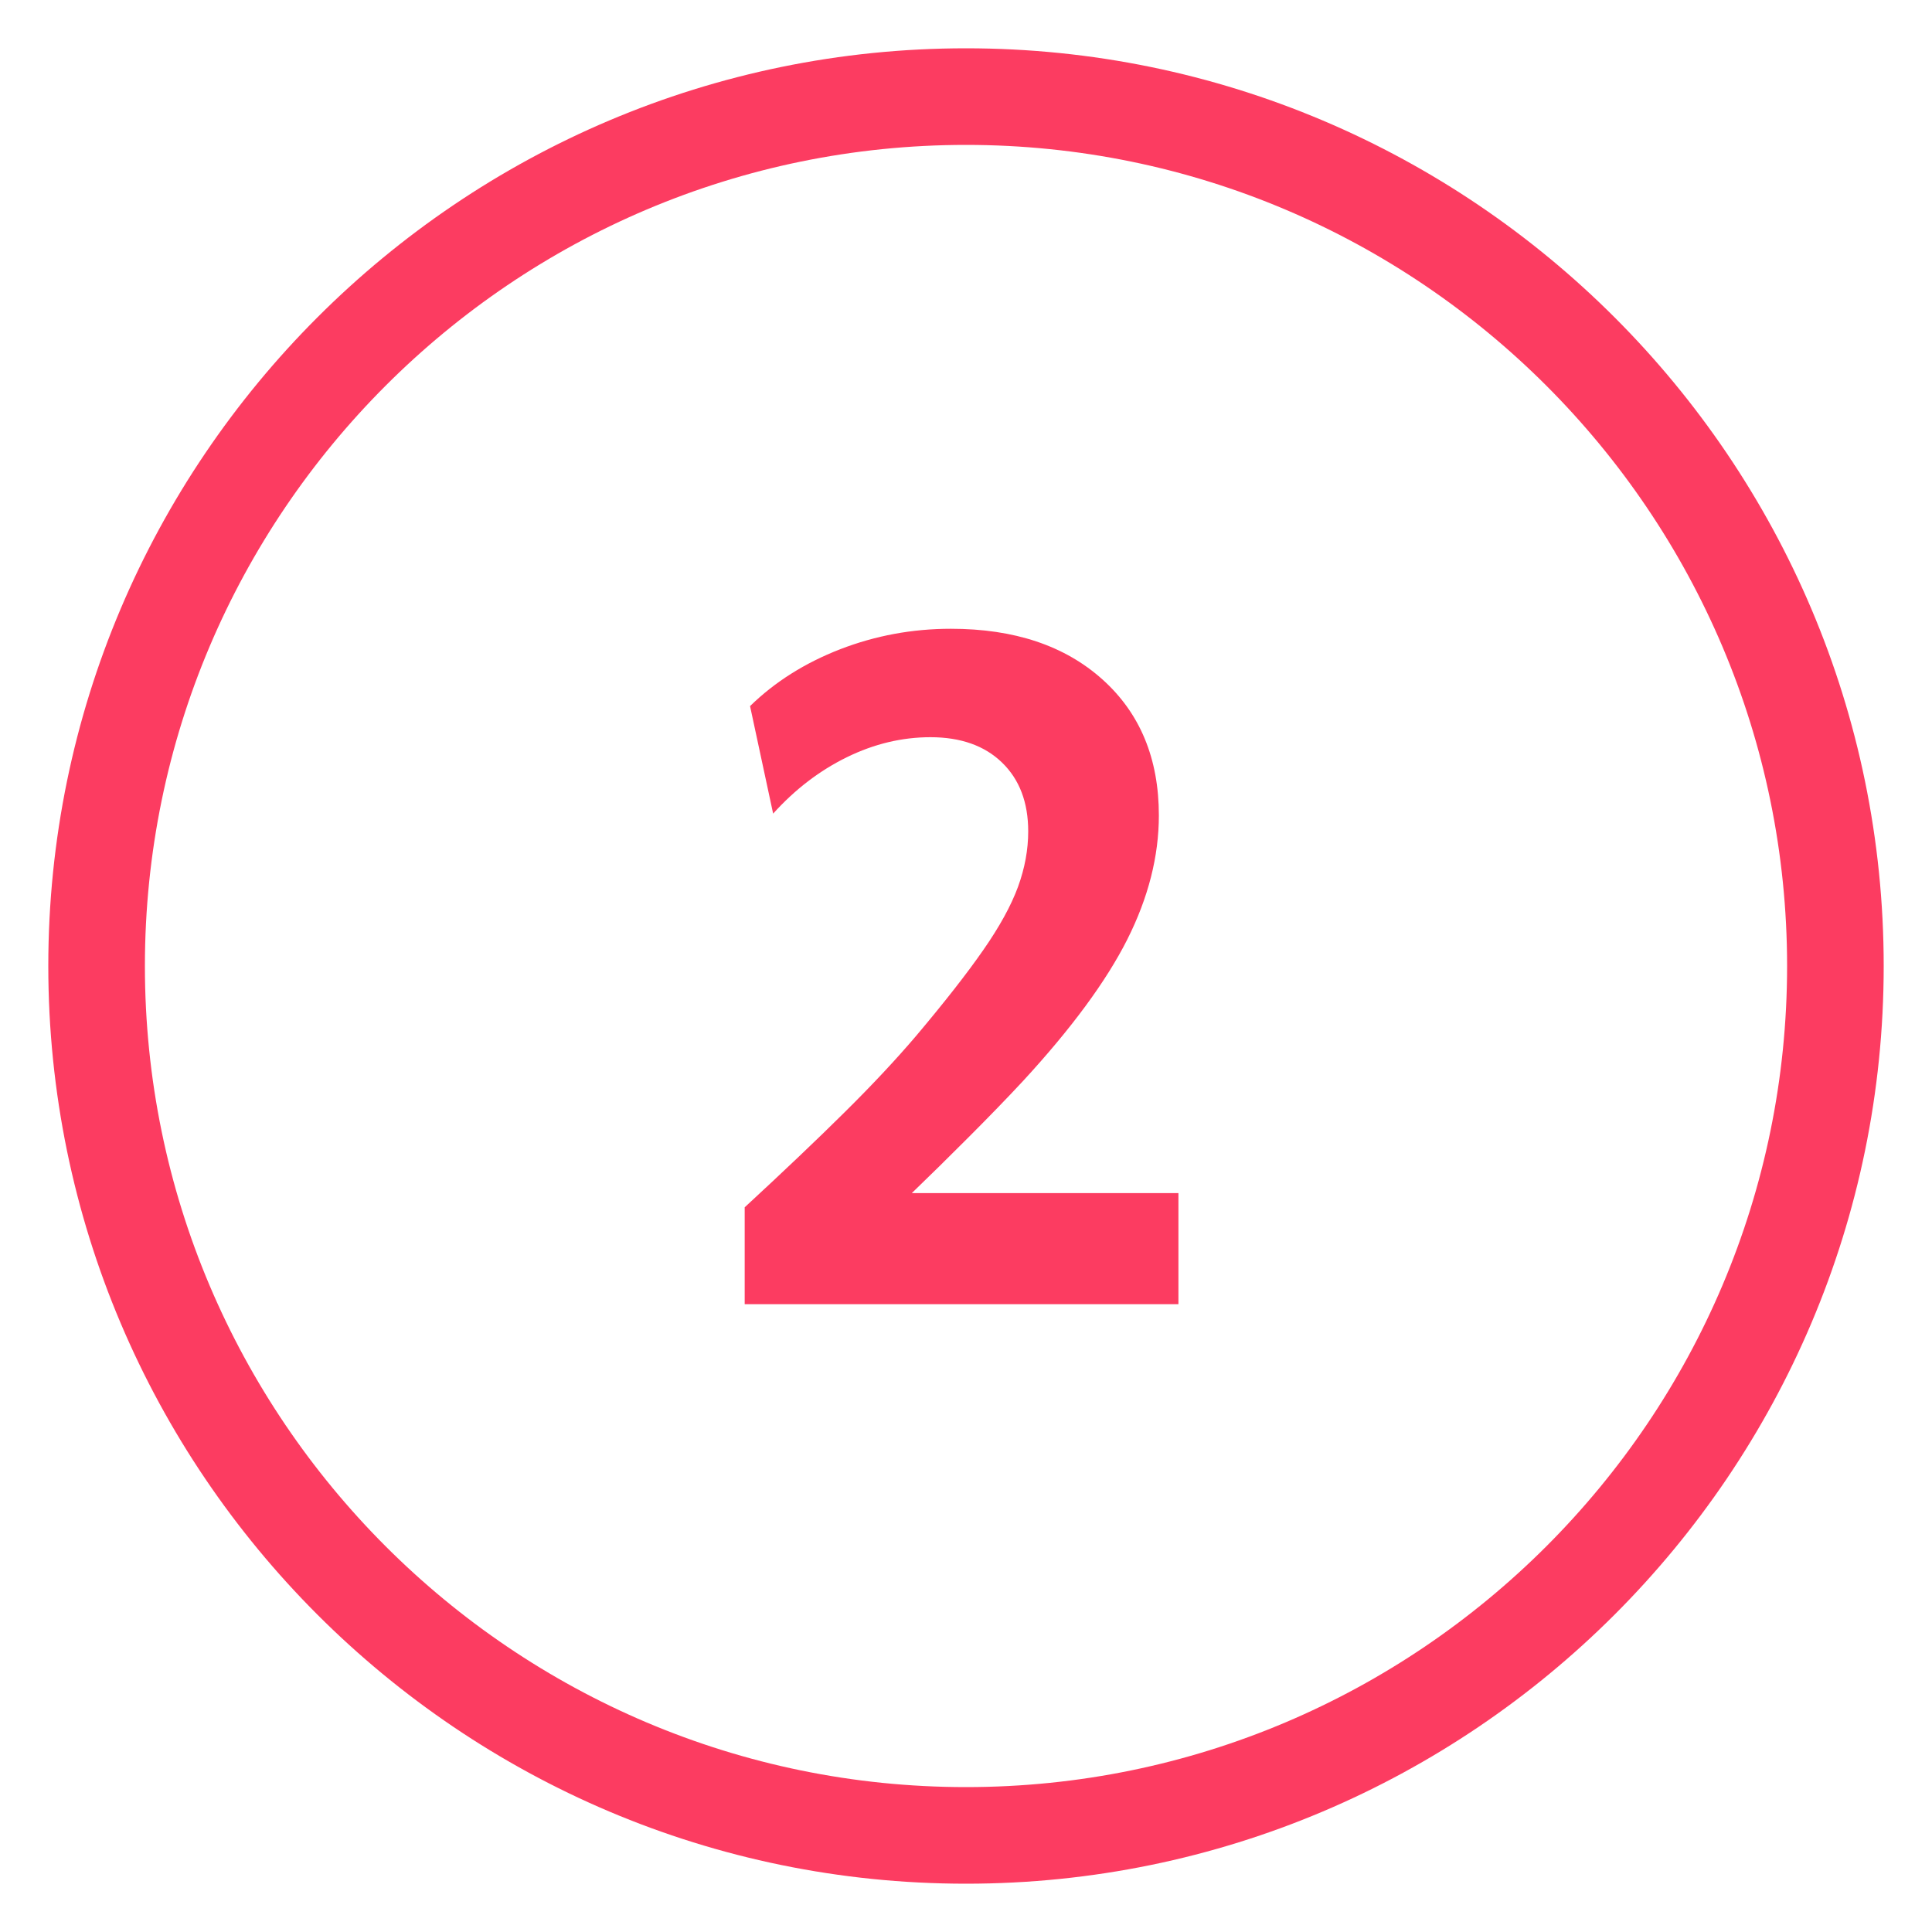 <?xml version="1.0" encoding="UTF-8"?><svg id="Ebene_1" xmlns="http://www.w3.org/2000/svg" width="400" height="400" viewBox="0 0 400 400"><defs><style>.cls-1{fill:#fc3c61;}</style></defs><path class="cls-1" d="M200,390c-104.77,0-190-85.23-190-190S95.23,10,200,10s190,85.23,190,190-85.23,190-190,190Zm0-360C106.26,30,30,106.26,30,200s76.26,170,170,170,170-76.26,170-170S293.74,30,200,30Z"/><path class="cls-1" d="M154.18,270.02v-20.06c8.1-7.48,15-14.04,20.7-19.69,5.7-5.64,10.64-10.92,14.81-15.82,5.89-6.99,10.52-12.91,13.89-17.76,3.37-4.84,5.76-9.2,7.18-13.06,1.41-3.86,2.12-7.7,2.12-11.5,0-6.01-1.81-10.76-5.43-14.26-3.62-3.5-8.56-5.24-14.81-5.24-5.89,0-11.66,1.38-17.3,4.14-5.64,2.76-10.74,6.66-15.27,11.68l-4.78-22.26c5.15-5.03,11.38-8.95,18.68-11.78,7.3-2.82,14.93-4.23,22.91-4.23,13.12,0,23.58,3.5,31.37,10.49,7.79,6.99,11.68,16.38,11.68,28.15,0,8.46-2.18,17.02-6.53,25.67-4.36,8.65-11.56,18.43-21.62,29.35-3.31,3.56-7.06,7.42-11.22,11.59s-8.1,8.04-11.78,11.59h55.2v23h-89.79Z"/></svg>